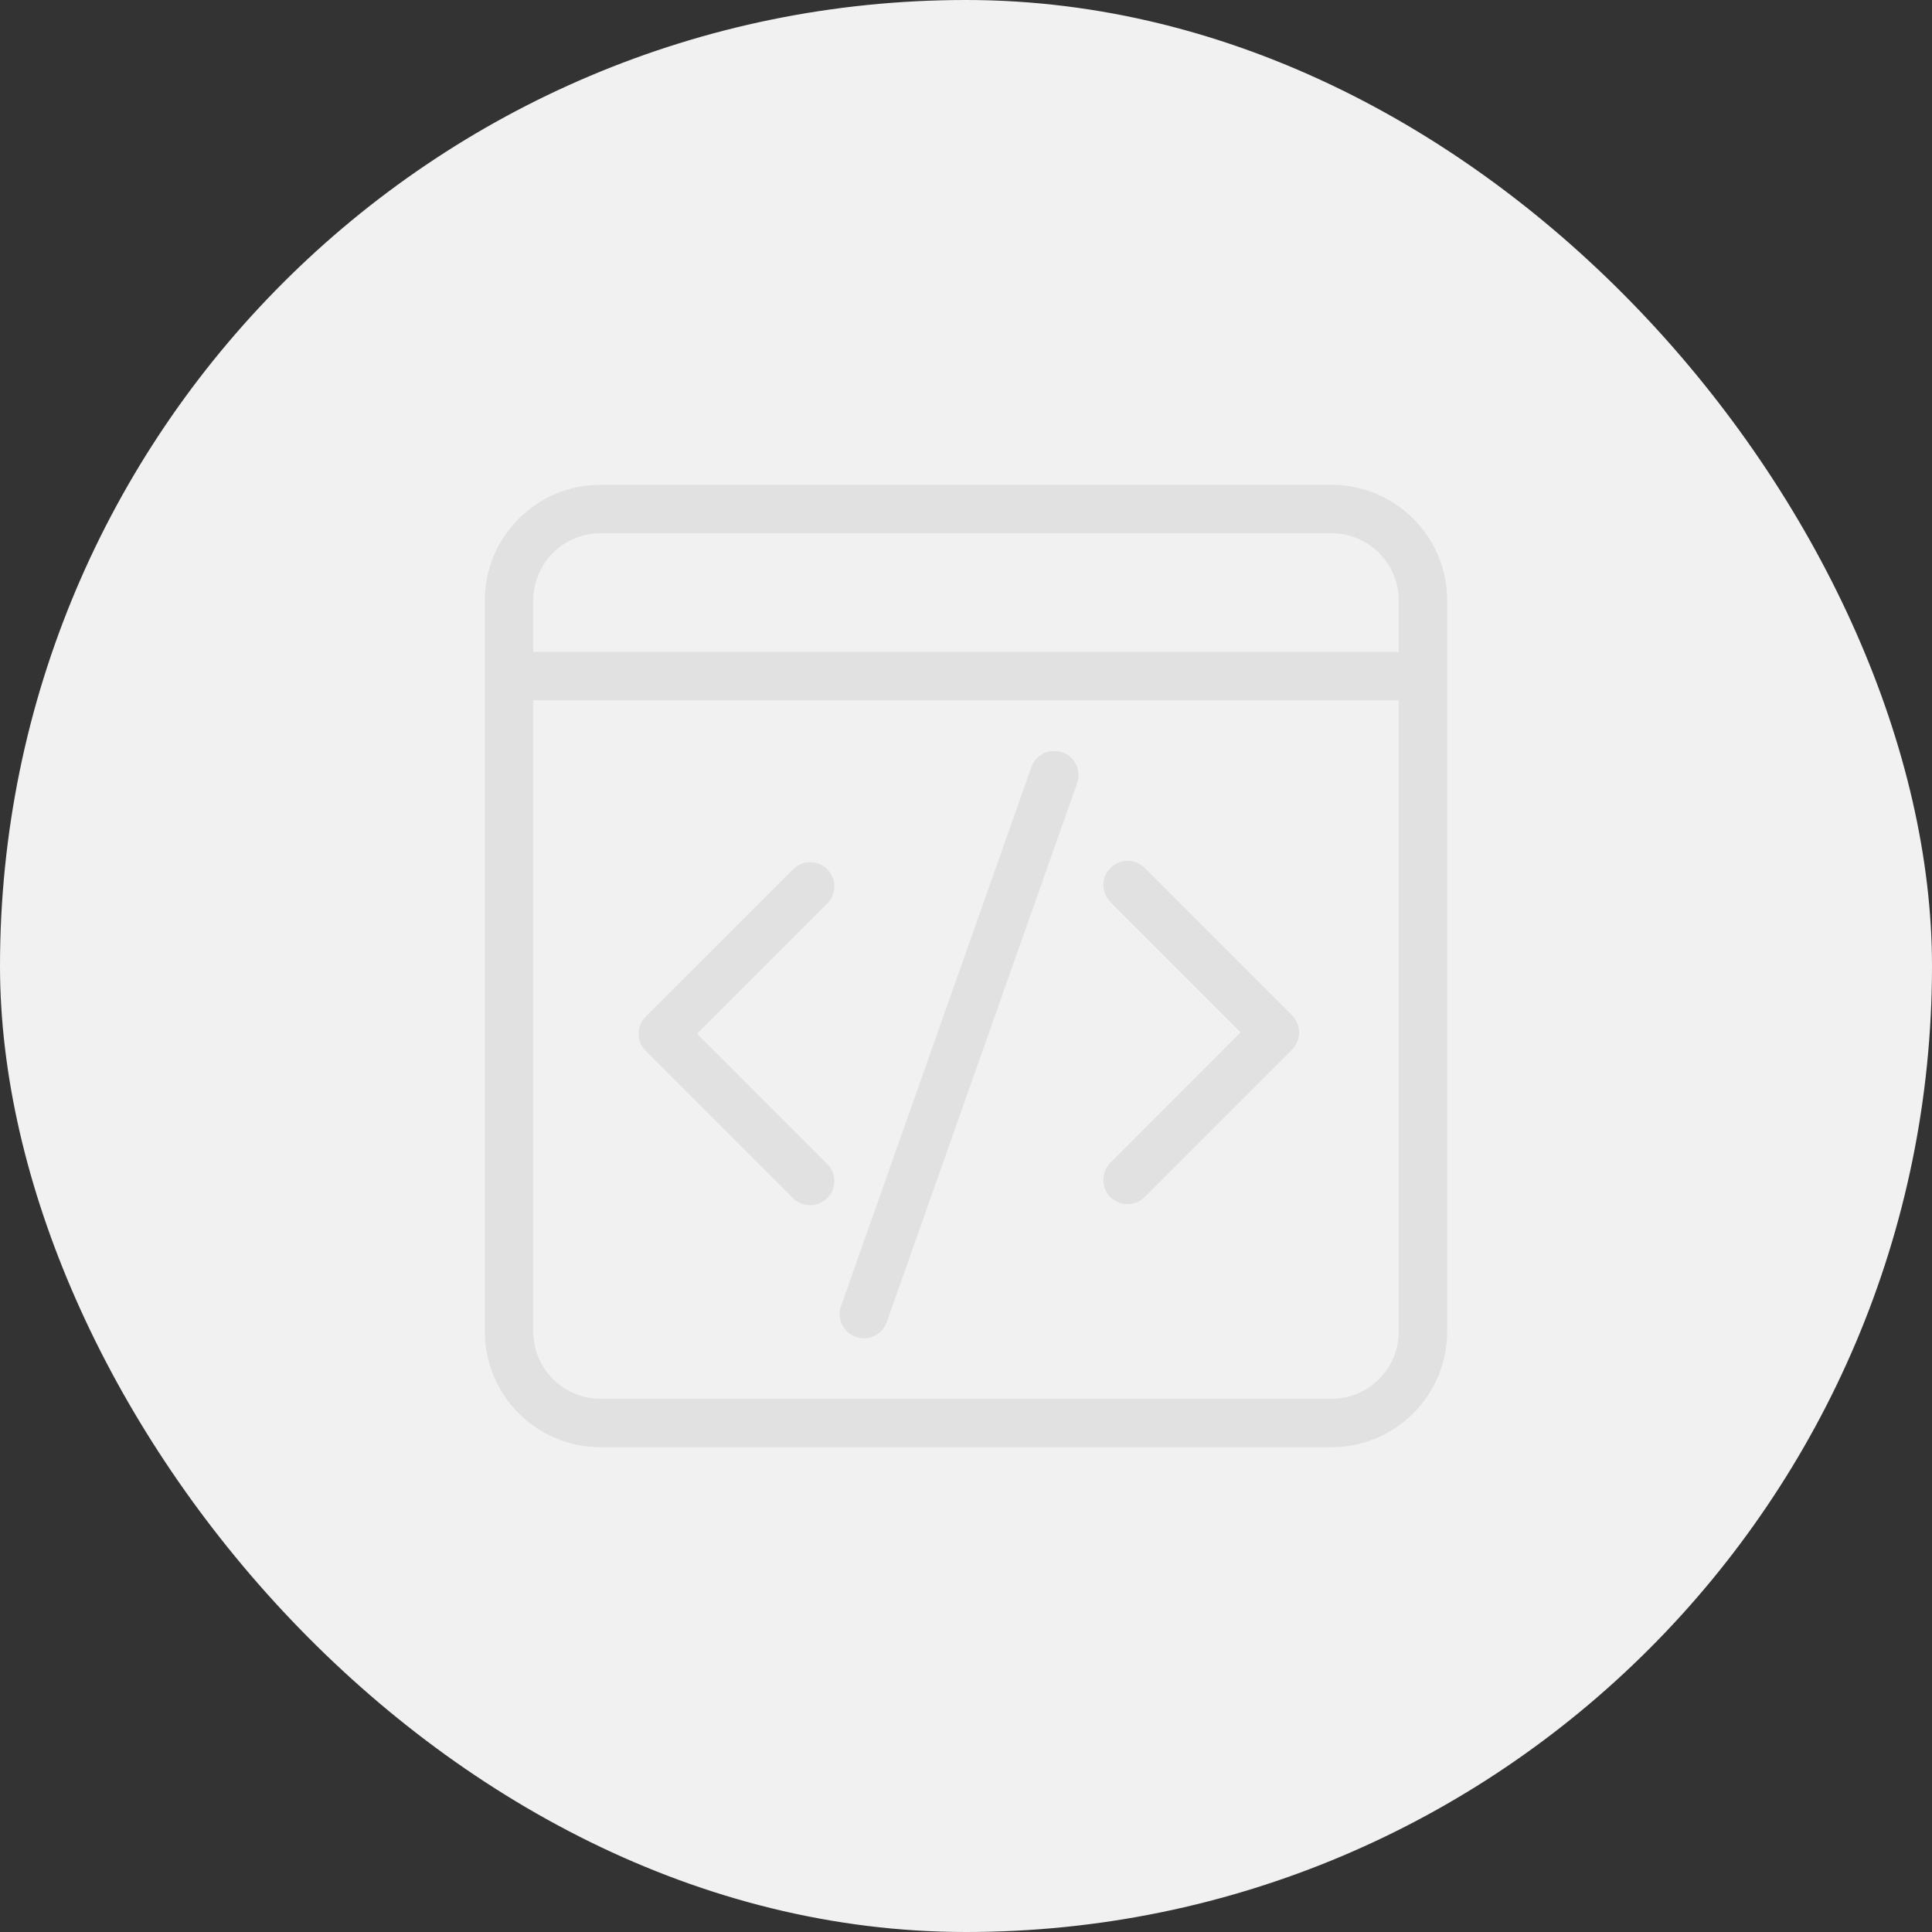 <svg width="53" height="53" viewBox="0 0 53 53" fill="none" xmlns="http://www.w3.org/2000/svg">
<rect x="0" y="0" width="53" height="53" fill="#333333" stroke="none"/>
<rect width="53" height="53" rx="26.5" fill="#F1F1F1"/>
<path d="M35.374 28.725L35.374 28.725L35.376 28.723C35.475 28.618 35.538 28.478 35.538 28.325C35.538 28.174 35.481 28.032 35.374 27.924L31.33 23.88C31.11 23.66 30.754 23.66 30.534 23.88C30.313 24.101 30.313 24.456 30.534 24.676L34.177 28.32L30.534 31.964C30.313 32.184 30.315 32.538 30.526 32.766L30.526 32.766L30.531 32.771C30.642 32.876 30.782 32.933 30.929 32.933C31.074 32.933 31.216 32.882 31.33 32.769L35.374 28.725ZM21.824 32.797L21.824 32.797L21.825 32.799C21.936 32.904 22.077 32.961 22.224 32.961C22.369 32.961 22.511 32.91 22.624 32.797C22.844 32.577 22.844 32.221 22.624 32.001L18.981 28.357L22.624 24.714C22.844 24.493 22.844 24.138 22.624 23.918C22.404 23.697 22.048 23.697 21.828 23.918L17.784 27.961C17.564 28.182 17.564 28.537 17.784 28.758L21.824 32.797ZM23.165 35.864L23.165 35.864C23.064 36.157 23.215 36.479 23.514 36.581C23.575 36.603 23.637 36.615 23.7 36.615C23.933 36.615 24.147 36.467 24.231 36.238L24.231 36.237L29.454 21.454L29.454 21.453C29.555 21.162 29.405 20.834 29.11 20.732L29.109 20.732C28.813 20.631 28.491 20.782 28.388 21.077C28.388 21.077 28.388 21.077 28.388 21.077L23.165 35.864ZM36.529 13.4H36.519H36.509H36.498H36.487H36.476H36.464H36.452H36.44H36.427H36.414H36.4H36.386H36.372H36.357H36.342H36.327H36.311H36.295H36.279H36.262H36.245H36.227H36.209H36.191H36.173H36.154H36.135H36.115H36.095H36.075H36.054H36.033H36.012H35.99H35.968H35.946H35.924H35.901H35.877H35.854H35.83H35.806H35.781H35.757H35.731H35.706H35.68H35.654H35.628H35.601H35.574H35.547H35.519H35.491H35.463H35.435H35.406H35.377H35.347H35.318H35.288H35.258H35.227H35.196H35.165H35.134H35.102H35.07H35.038H35.005H34.973H34.94H34.906H34.873H34.839H34.805H34.77H34.736H34.701H34.666H34.63H34.594H34.559H34.522H34.486H34.449H34.412H34.375H34.338H34.3H34.262H34.224H34.186H34.147H34.108H34.069H34.03H33.99H33.95H33.91H33.87H33.83H33.789H33.748H33.707H33.665H33.624H33.582H33.54H33.498H33.455H33.413H33.37H33.327H33.283H33.24H33.196H33.153H33.108H33.064H33.02H32.975H32.93H32.885H32.84H32.795H32.749H32.703H32.657H32.611H32.565H32.518H32.472H32.425H32.378H32.331H32.283H32.236H32.188H32.14H32.092H32.044H31.995H31.947H31.898H31.849H31.8H31.751H31.702H31.653H31.603H31.553H31.503H31.453H31.403H31.353H31.302H31.252H31.201H31.15H31.099H31.048H30.997H30.946H30.894H30.843H30.791H30.739H30.687H30.635H30.583H30.53H30.478H30.425H30.373H30.32H30.267H30.214H30.161H30.108H30.055H30.001H29.948H29.894H29.84H29.787H29.733H29.679H29.625H29.571H29.516H29.462H29.408H29.353H29.299H29.244H29.189H29.135H29.08H29.025H28.97H28.915H28.86H28.805H28.749H28.694H28.639H28.583H28.528H28.472H28.417H28.361H28.305H28.25H28.194H28.138H28.082H28.026H27.97H27.914H27.858H27.802H27.746H27.69H27.634H27.578H27.521H27.465H27.409H27.352H27.296H27.24H27.183H27.127H27.071H27.014H26.958H26.901H26.845H26.788H26.732H26.676H26.619H26.563H26.506H26.45H26.393H26.337H26.28H26.224H26.167H26.111H26.055H25.998H25.942H25.885H25.829H25.773H25.716H25.66H25.604H25.548H25.491H25.435H25.379H25.323H25.267H25.211H25.155H25.099H25.043H24.987H24.931H24.875H24.82H24.764H24.708H24.653H24.597H24.542H24.486H24.431H24.376H24.32H24.265H24.21H24.155H24.1H24.045H23.99H23.936H23.881H23.826H23.772H23.717H23.663H23.608H23.554H23.5H23.446H23.392H23.338H23.284H23.231H23.177H23.124H23.07H23.017H22.964H22.911H22.858H22.805H22.752H22.699H22.647H22.594H22.542H22.49H22.438H22.386H22.334H22.282H22.23H22.179H22.127H22.076H22.025H21.974H21.923H21.872H21.822H21.771H21.721H21.671H21.621H21.571H21.521H21.471H21.422H21.373H21.324H21.275H21.226H21.177H21.128H21.08H21.032H20.984H20.936H20.888H20.841H20.793H20.746H20.699H20.652H20.605H20.559H20.512H20.466H20.42H20.375H20.329H20.284H20.238H20.193H20.148H20.104H20.059H20.015H19.971H19.927H19.883H19.84H19.796H19.753H19.71H19.668H19.625H19.583H19.541H19.499H19.457H19.416H19.375H19.334H19.293H19.253H19.212H19.172H19.133H19.093H19.053H19.014H18.976H18.937H18.898H18.86H18.822H18.785H18.747H18.71H18.673H18.636H18.6H18.563H18.527H18.492H18.456H18.421H18.386H18.351H18.317H18.283H18.249H18.215H18.182H18.149H18.116H18.084H18.051H18.019H17.988H17.956H17.925H17.894H17.864H17.833H17.803H17.773H17.744H17.715H17.686H17.658H17.629H17.601H17.574H17.546H17.519H17.493H17.466H17.44H17.414H17.389H17.364H17.339H17.314H17.29H17.266H17.242H17.219H17.196H17.174H17.151H17.129H17.108H17.086H17.065H17.045H17.024H17.005H16.985H16.966H16.947H16.928H16.91H16.892H16.874H16.857H16.84H16.824H16.808H16.792H16.776H16.761H16.747H16.732H16.718H16.705H16.692H16.679H16.666H16.654H16.642H16.631H16.62H16.609H16.599H16.589H16.58H16.571H16.562H16.554H16.546H16.538H16.531H16.524H16.518H16.512H16.506H16.501H16.497H16.492H16.488H16.485H16.482H16.479H16.477H16.475H16.473H16.472H16.472C16.471 13.4 16.471 13.4 16.471 13.5V13.4C14.777 13.4 13.4 14.777 13.4 16.471V36.529C13.4 38.223 14.777 39.6 16.471 39.6H36.529C38.223 39.6 39.6 38.223 39.6 36.529V16.471C39.6 14.777 38.223 13.4 36.529 13.4ZM38.471 36.529C38.471 37.602 37.602 38.471 36.529 38.471H16.471C15.398 38.471 14.529 37.602 14.529 36.529V19.111H38.471V36.529ZM38.471 17.983H14.529V16.471C14.529 15.398 15.398 14.529 16.471 14.529H36.529C37.602 14.529 38.471 15.398 38.471 16.471V17.983Z" fill="#E1E1E1" stroke="#E1E1E1" stroke-width="0.2"/>
</svg>
